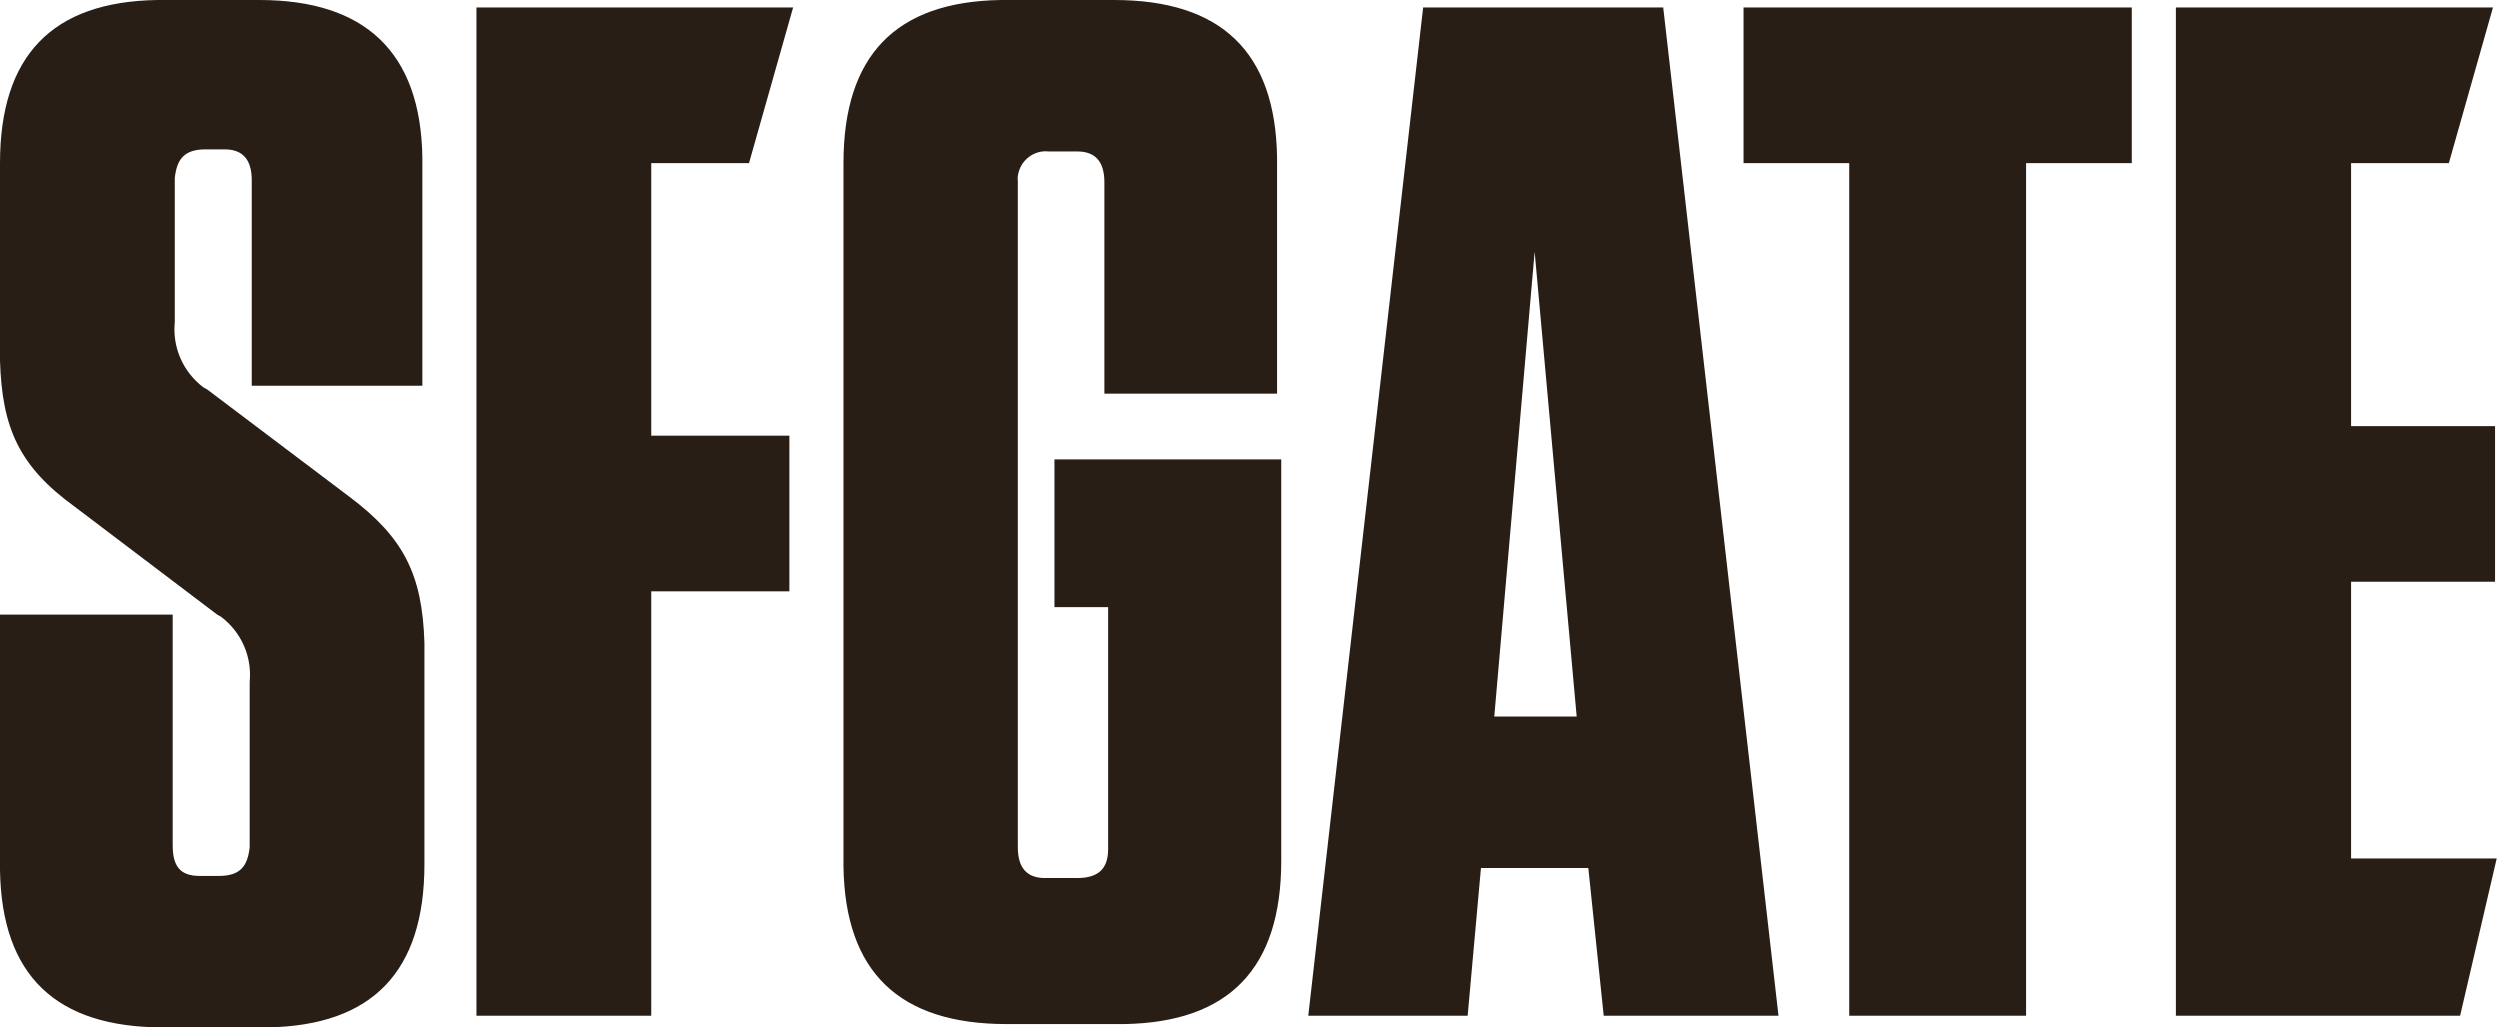 <?xml version="1.0" encoding="UTF-8"?> <svg xmlns="http://www.w3.org/2000/svg" xmlns:xlink="http://www.w3.org/1999/xlink" width="146px" height="60px" viewBox="0 0 146 60" version="1.1"><title>sf-gate</title><g id="Design" stroke="none" stroke-width="1" fill="none" fill-rule="evenodd"><g id="Media-Mentions" transform="translate(-1140, -1273)" fill="#281E16" fill-rule="nonzero"><g id="sf-gate" transform="translate(1140, 1273)"><path d="M15.14,0 C21.312,0 24.569,3.038 24.666,9.186 L24.666,22.527 L14.702,22.527 L14.702,10.522 C14.702,9.283 14.143,8.724 13.123,8.724 L12.005,8.724 C10.765,8.724 10.328,9.283 10.207,10.401 L10.207,18.809 C10.061,20.292 10.693,21.725 11.883,22.625 L12.102,22.746 L20.413,29.016 C23.548,31.373 24.666,33.512 24.787,37.546 L24.787,50.474 C24.787,56.744 21.75,59.903 15.601,60 L9.526,60 C3.256,60 0.097,56.962 0,50.814 L0,35.893 L10.085,35.893 L10.085,49.356 C10.085,50.595 10.522,51.154 11.665,51.154 L12.783,51.154 C14.022,51.154 14.459,50.595 14.581,49.478 L14.581,39.83 C14.727,38.348 14.095,36.914 12.904,36.015 L12.685,35.893 L4.374,29.599 C1.118,27.242 0.122,25.006 0,21.069 L0,9.526 C0,3.256 3.038,0.097 9.186,0 L15.14,0 Z M65.055,0 C71.324,0 74.484,3.038 74.581,9.186 L74.581,22.989 L64.496,22.989 L64.496,10.644 C64.496,9.405 63.937,8.846 62.916,8.846 L61.239,8.846 C60.365,8.748 59.563,9.38 59.441,10.279 C59.441,10.377 59.417,10.45 59.441,10.547 L59.441,49.478 C59.441,50.717 60,51.276 61.021,51.276 L62.916,51.276 C64.156,51.276 64.714,50.717 64.714,49.599 L64.714,35.456 L61.58,35.456 L61.58,26.829 L74.824,26.829 L74.824,50.279 C74.824,56.549 71.786,59.708 65.638,59.806 L58.785,59.806 C52.515,59.806 49.356,56.768 49.259,50.62 L49.259,9.526 C49.259,3.256 52.296,0.097 58.445,0 L65.055,0 Z M46.318,0.437 L43.742,9.526 L38.032,9.526 L38.032,25.443 L46.1,25.443 L46.1,34.532 L38.032,34.532 L38.032,59.32 L27.825,59.32 L27.825,0.437 L46.318,0.437 Z M97.132,0.437 L103.864,59.32 L93.657,59.32 L92.758,50.693 L86.488,50.693 L85.711,59.32 L76.403,59.32 L83.111,0.437 L97.132,0.437 Z M124.496,0.437 L124.496,9.526 L118.323,9.526 L118.323,59.32 L107.995,59.32 L107.995,9.526 L101.823,9.526 L101.823,0.437 L124.496,0.437 Z M145.589,0.437 L143.013,9.526 L137.303,9.526 L137.303,24.885 L145.711,24.885 L145.711,33.973 L137.303,33.973 L137.303,50.134 L145.808,50.134 L143.67,59.32 L127.072,59.32 L127.072,0.437 L145.589,0.437 Z M89.623,14.702 L87.266,41.847 L92.078,41.847 L89.623,14.702 Z" id="Combined-Shape"></path></g></g></g></svg> 